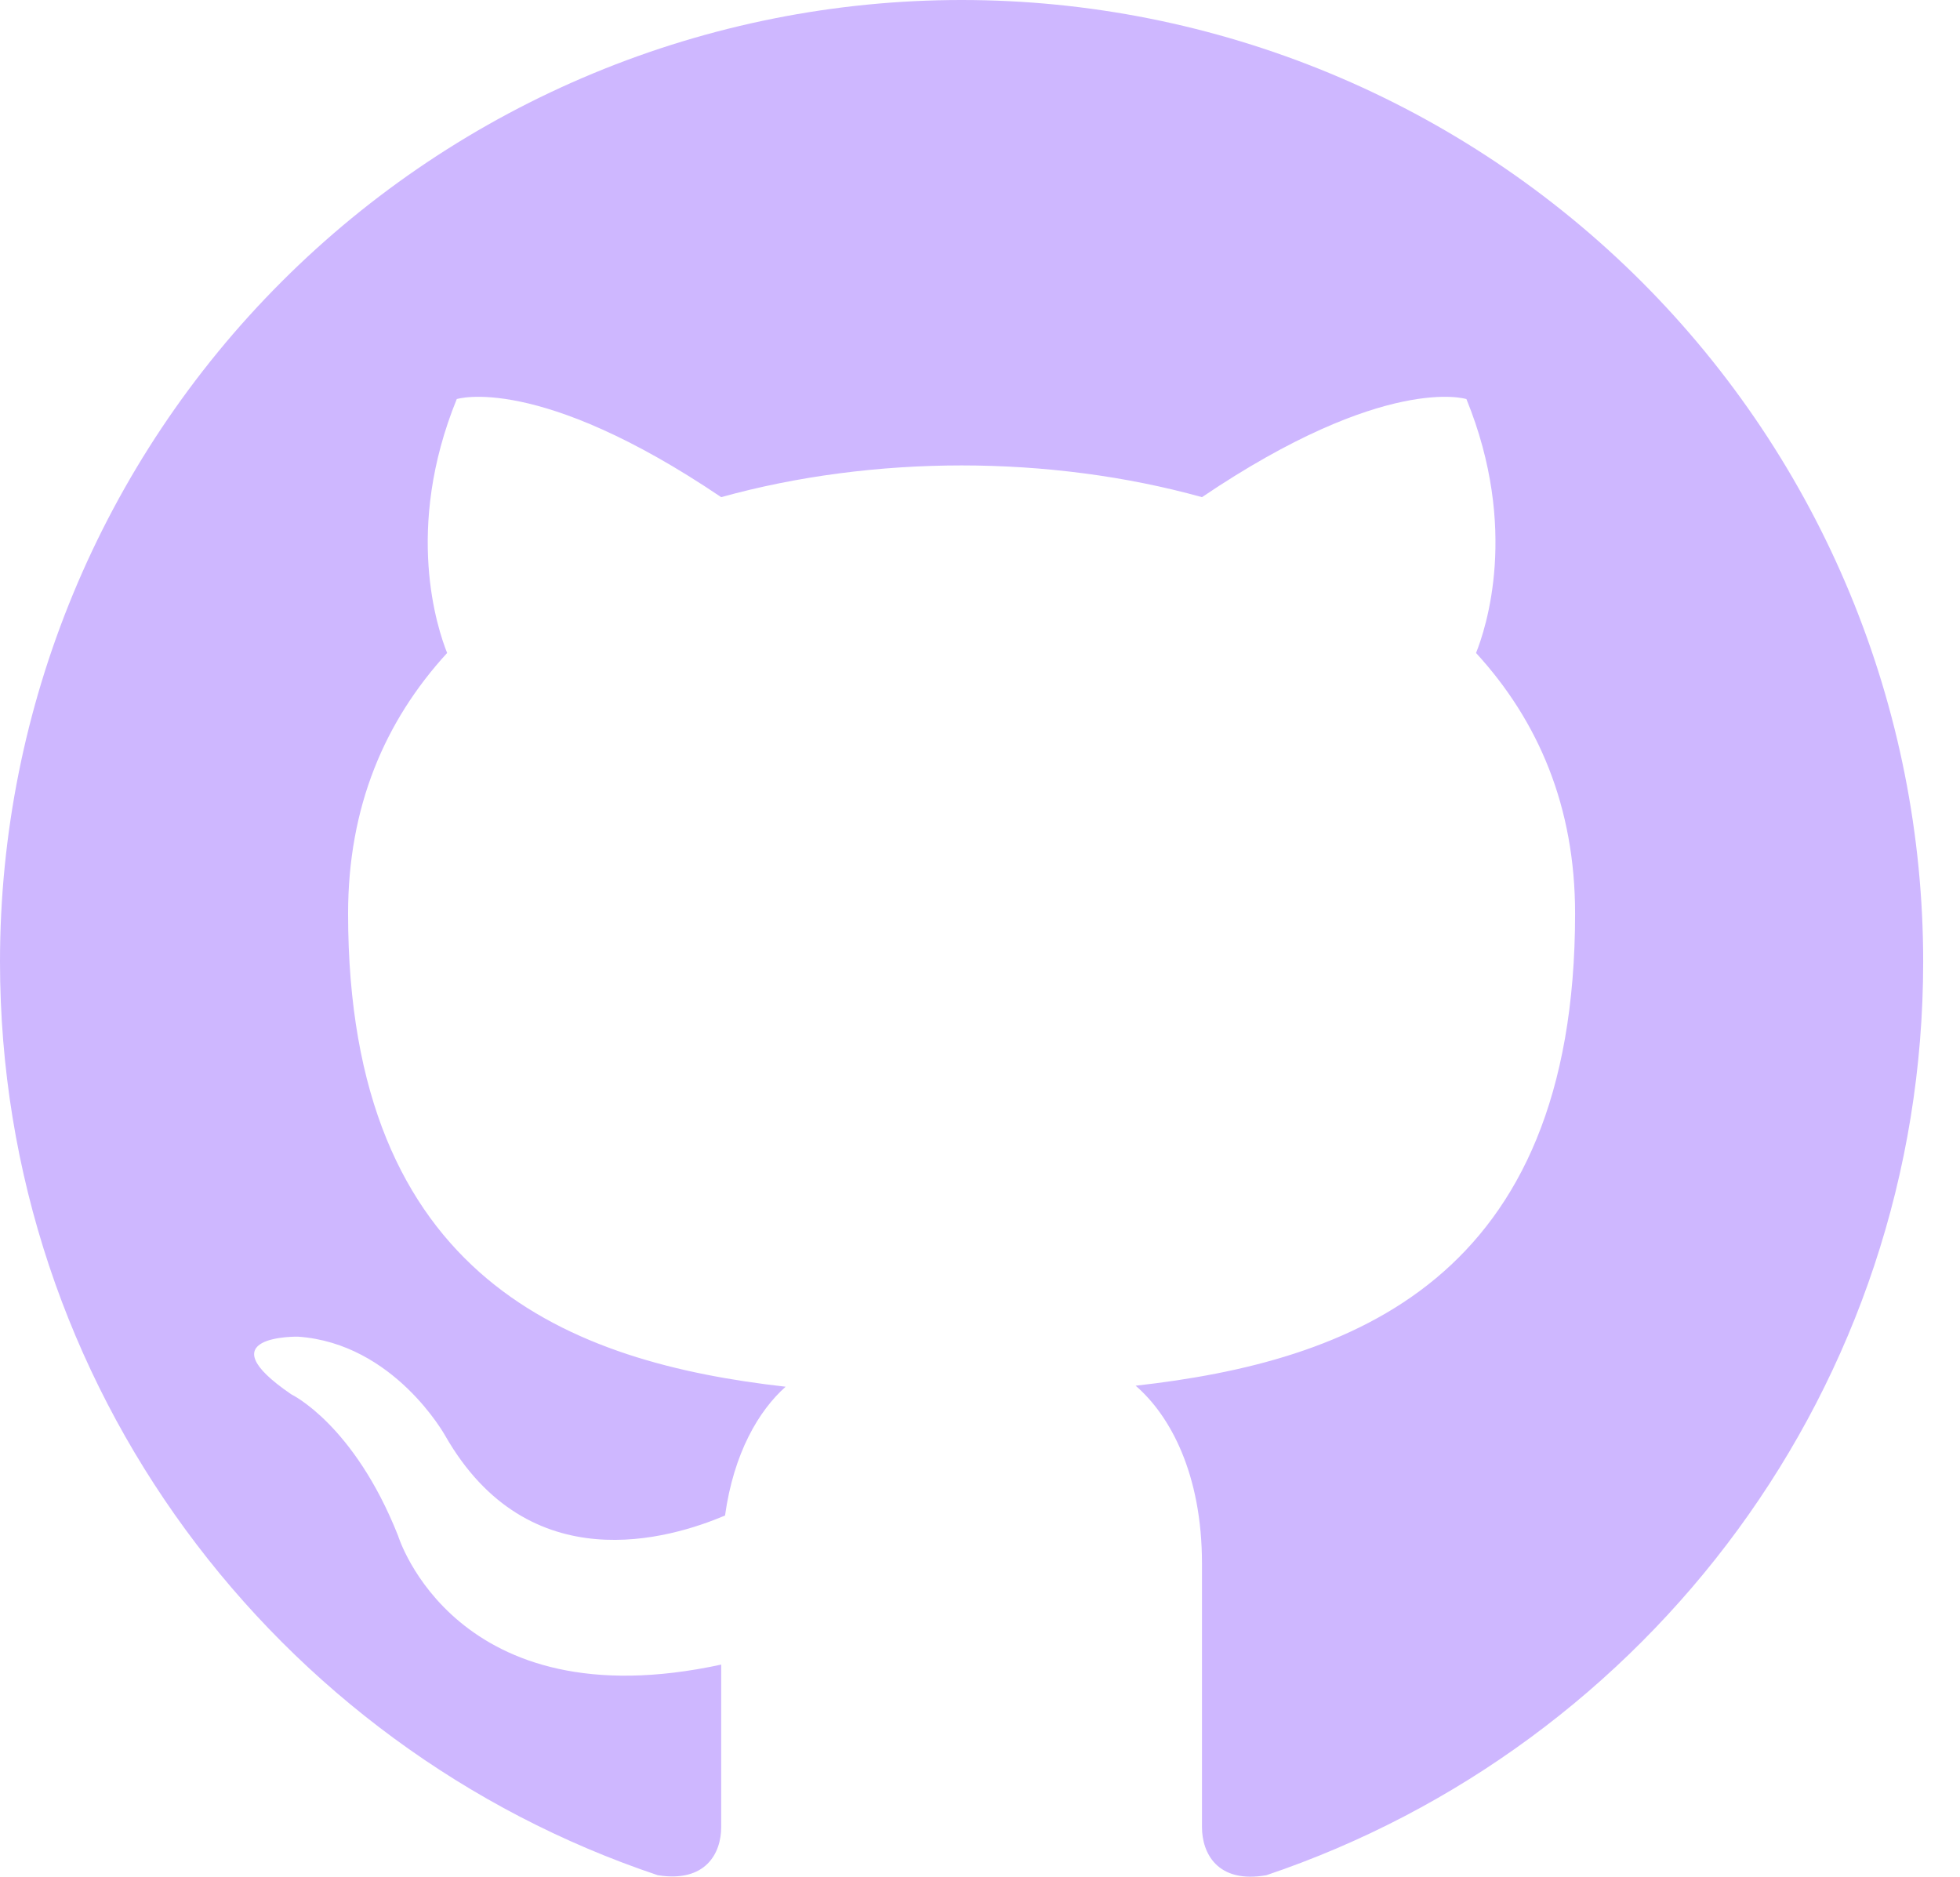 <svg width="47" height="45" viewBox="0 0 47 45" fill="none" xmlns="http://www.w3.org/2000/svg">
<path d="M23.059 0C20.03 0 17.032 0.596 14.235 1.755C11.437 2.914 8.895 4.613 6.754 6.754C2.429 11.078 0 16.943 0 23.059C0 33.251 6.618 41.898 15.772 44.964C16.925 45.149 17.294 44.434 17.294 43.811V39.914C10.907 41.298 9.546 36.825 9.546 36.825C8.486 34.15 6.987 33.435 6.987 33.435C4.888 32.005 7.148 32.051 7.148 32.051C9.454 32.213 10.676 34.426 10.676 34.426C12.682 37.931 16.072 36.894 17.386 36.34C17.594 34.842 18.193 33.827 18.839 33.251C13.72 32.674 8.347 30.691 8.347 21.906C8.347 19.346 9.223 17.294 10.722 15.657C10.492 15.08 9.685 12.682 10.953 9.569C10.953 9.569 12.89 8.947 17.294 11.921C19.116 11.414 21.099 11.16 23.059 11.16C25.019 11.16 27.002 11.414 28.823 11.921C33.227 8.947 35.164 9.569 35.164 9.569C36.433 12.682 35.626 15.08 35.395 15.657C36.894 17.294 37.77 19.346 37.77 21.906C37.77 30.714 32.374 32.651 27.232 33.227C28.062 33.942 28.823 35.349 28.823 37.493V43.811C28.823 44.434 29.192 45.172 30.368 44.964C39.523 41.874 46.117 33.251 46.117 23.059C46.117 20.03 45.521 17.032 44.362 14.235C43.203 11.437 41.505 8.895 39.364 6.754C37.222 4.613 34.68 2.914 31.883 1.755C29.085 0.596 26.087 0 23.059 0Z" fill="#CEB7FF"/>
</svg>
